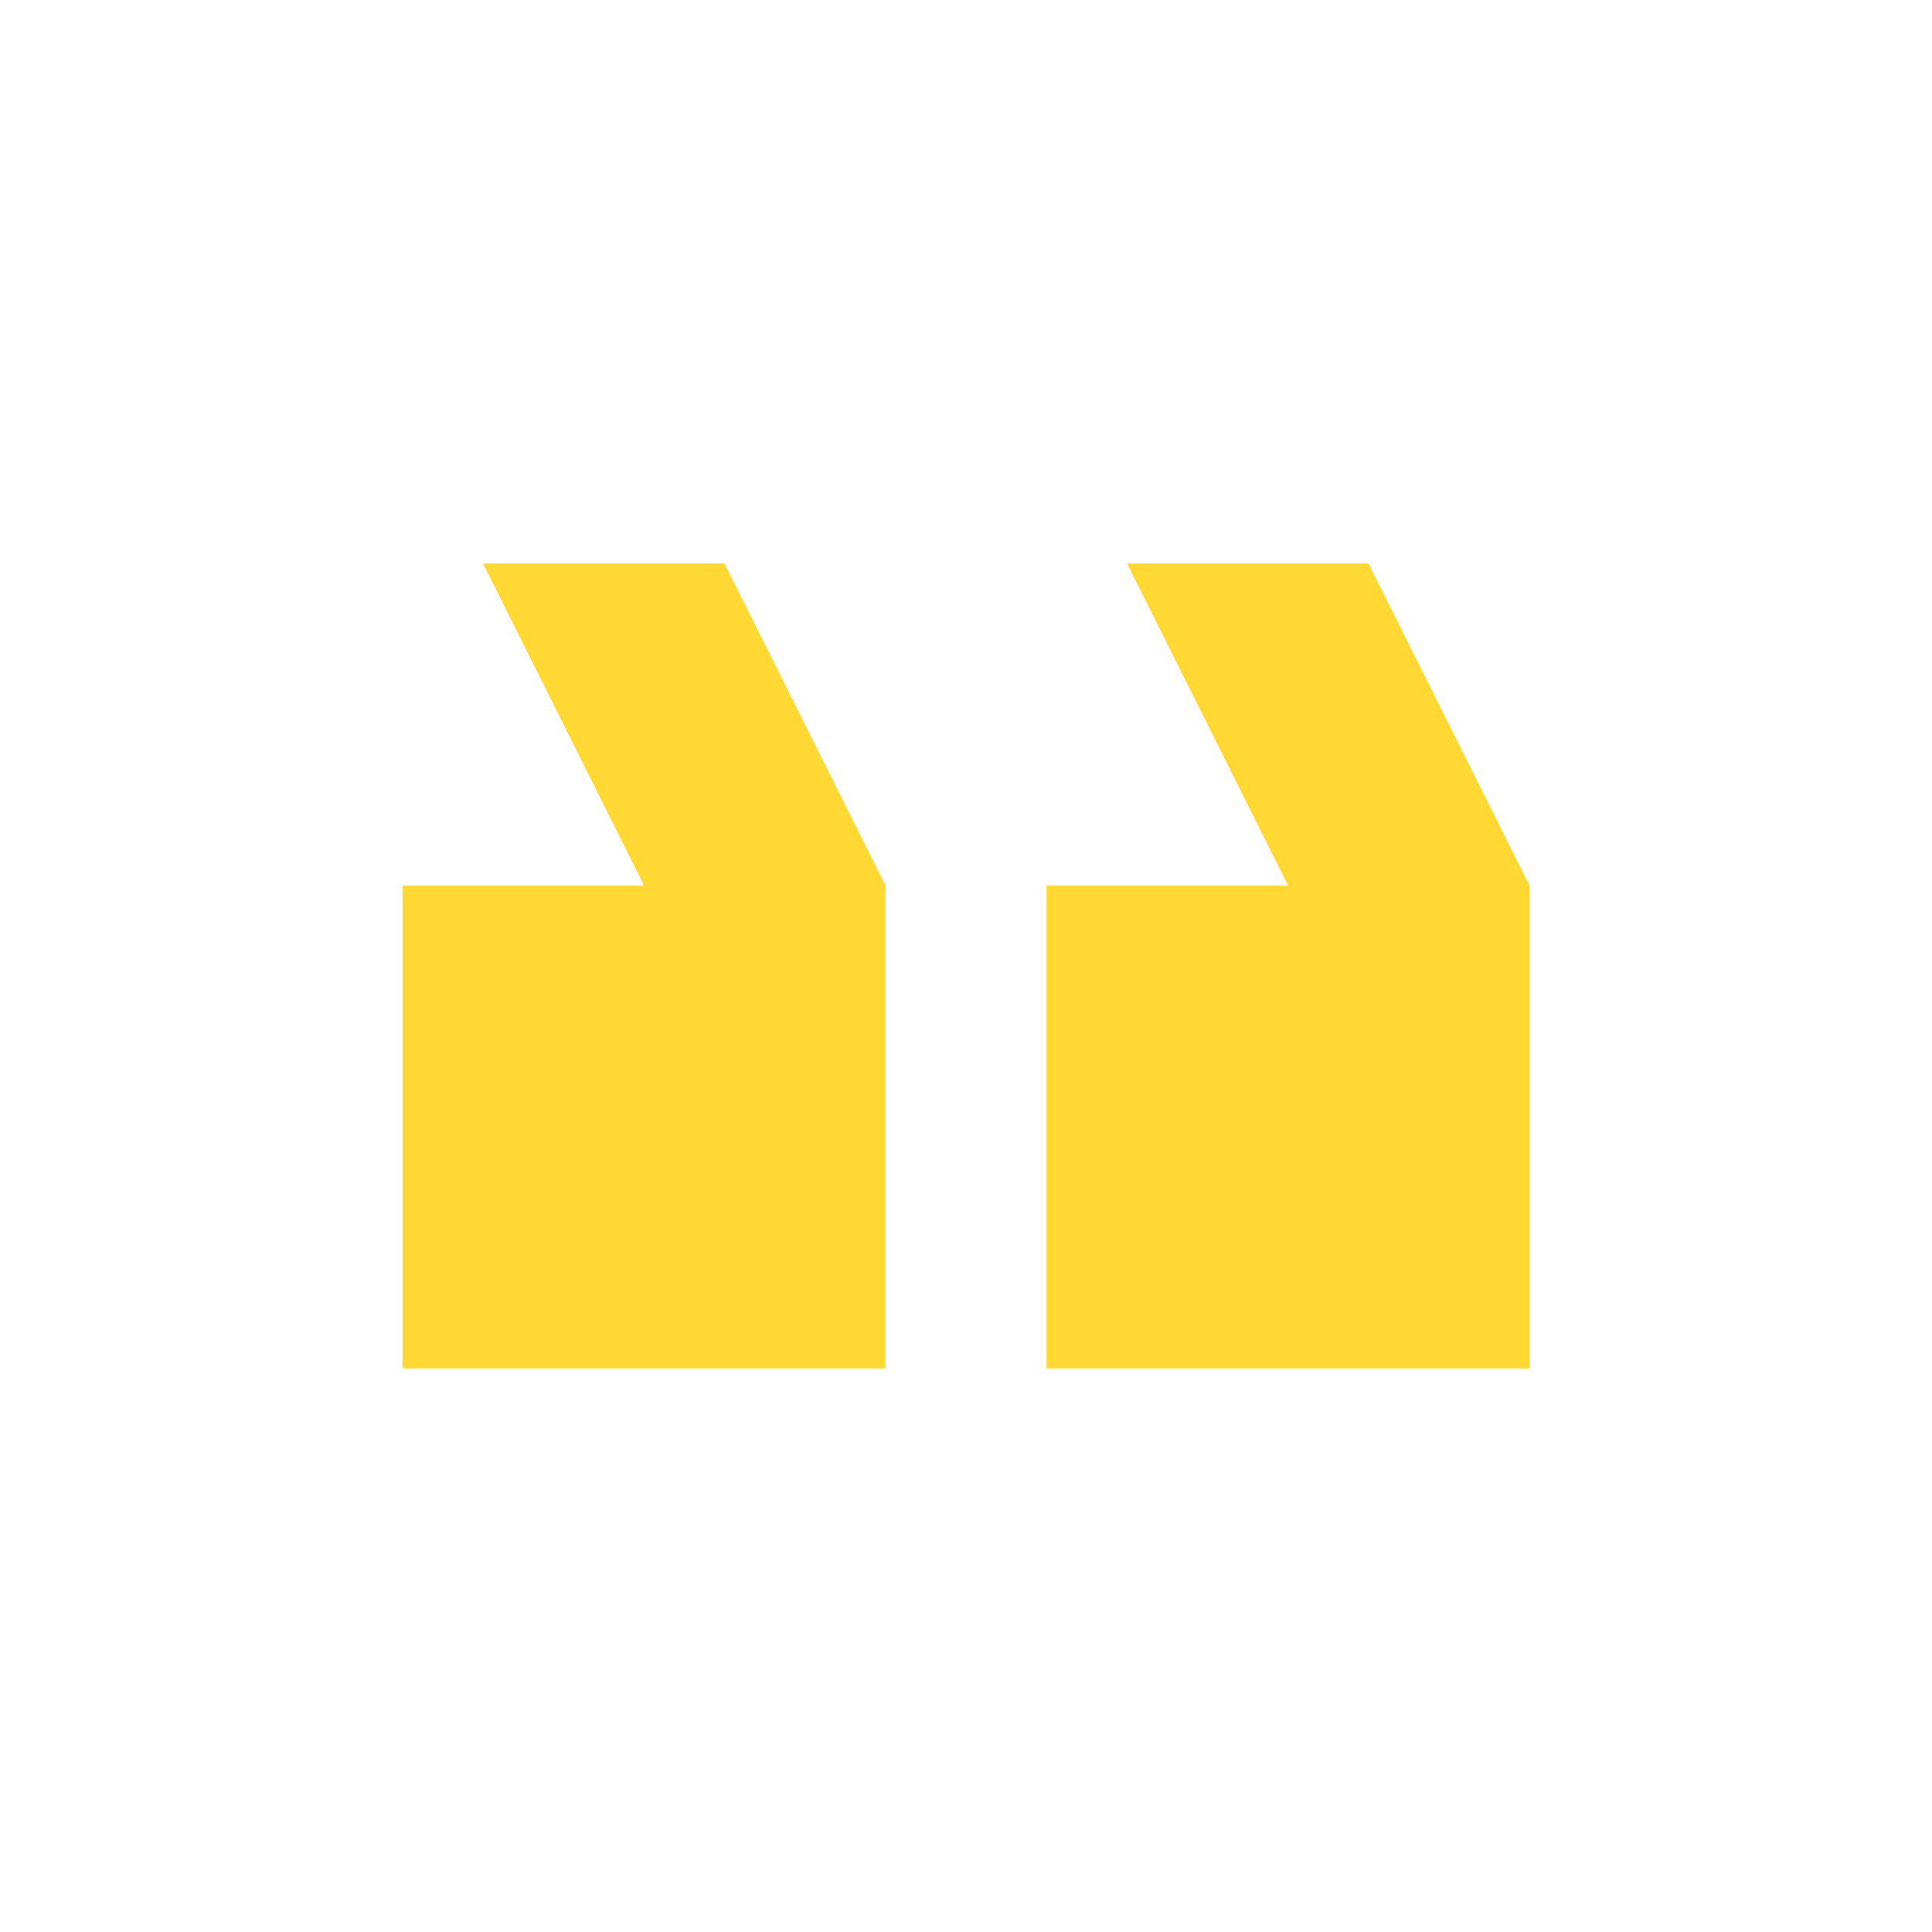 <?xml version="1.0" encoding="UTF-8"?>
<svg xmlns="http://www.w3.org/2000/svg" width="48" height="48" viewBox="0 0 48 48" fill="none">
  <path d="M28 14H34L38 22V34H26V22H32M12 14H18L22 22V34H10V22H16L12 14Z" fill="#FFD833"></path>
</svg>
